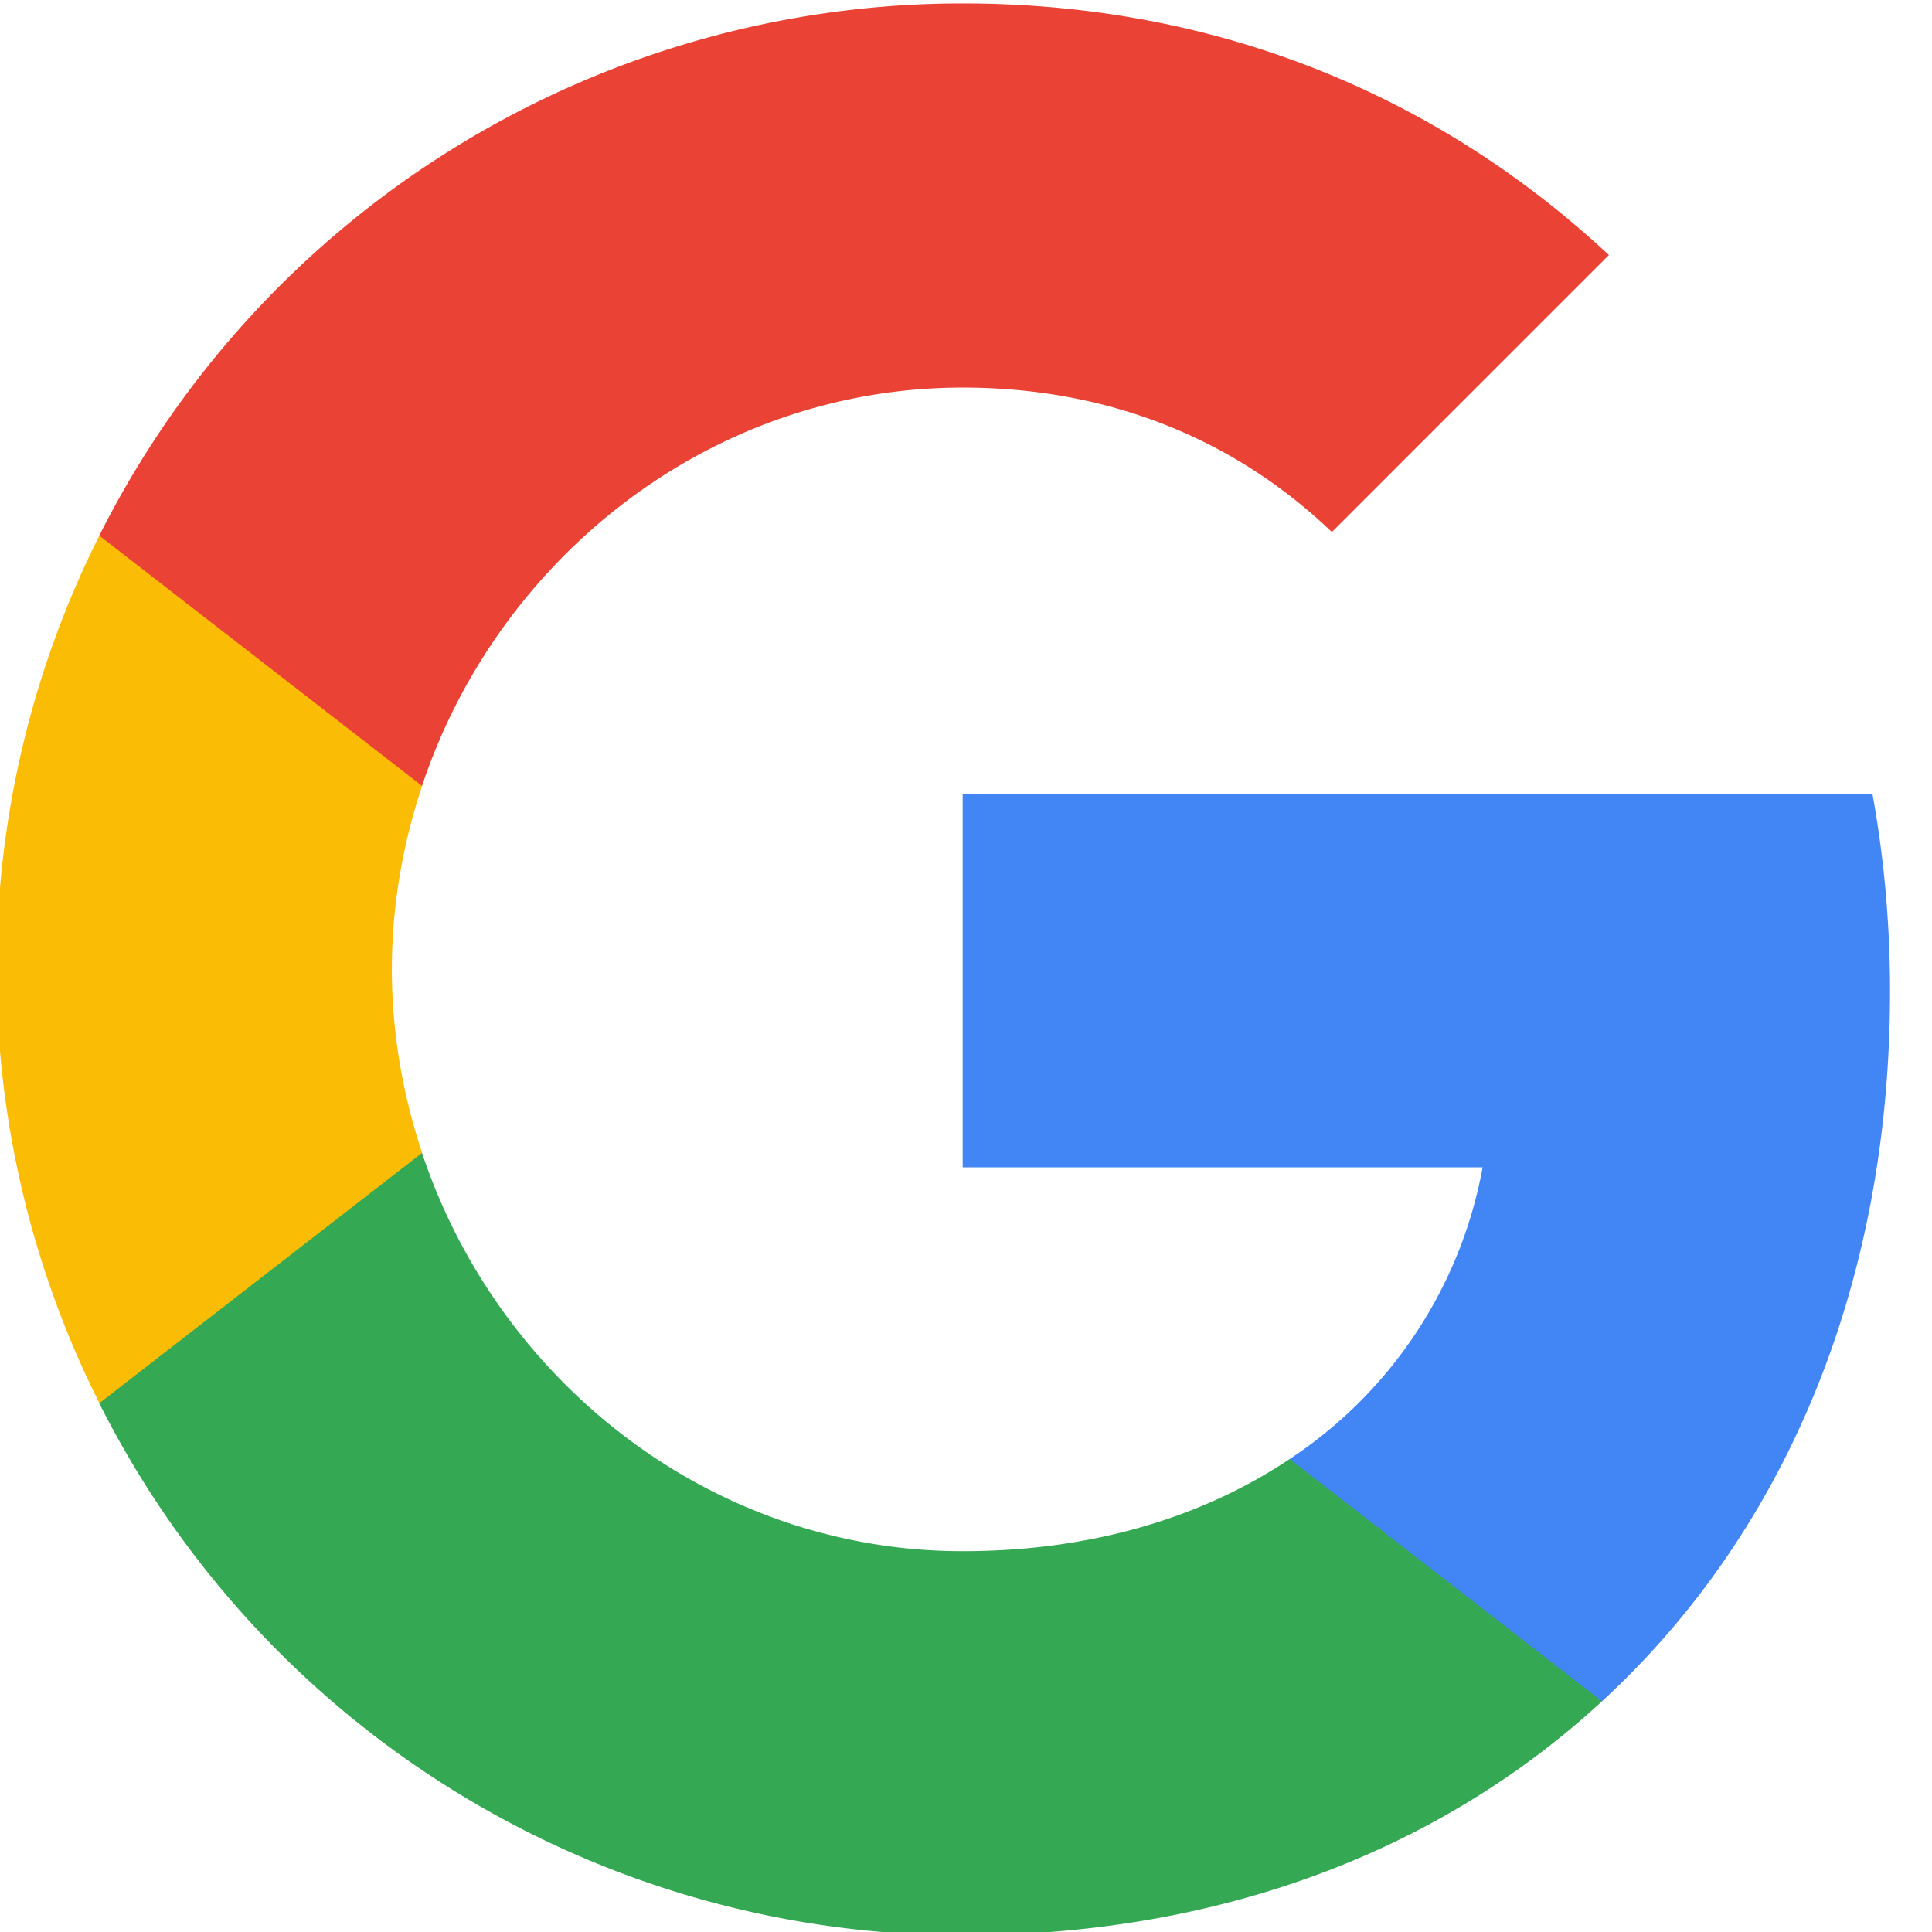 <svg xmlns="http://www.w3.org/2000/svg" viewBox="0 0 18 18"><path fill="#4285f4" d="M17.609 9.236c0-.638-.057-1.252-.164-1.841H8.969v3.481h4.844a4.143 4.143 0 0 1-1.797 2.717v2.258h2.909c1.702-1.567 2.684-3.874 2.684-6.615z"/><path fill="#34a853" d="M8.969 18.031c2.43 0 4.467-.806 5.956-2.18l-2.909-2.258c-.806.54-1.837.859-3.048.859-2.344 0-4.328-1.583-5.036-3.71H.925v2.332a9.001 9.001 0 0 0 8.044 4.957z"/><path fill="#fbbc05" d="M3.933 10.741c-.18-.54-.282-1.117-.282-1.71s.102-1.17.282-1.71V4.989H.926a9.005 9.005 0 0 0 0 8.084l3.007-2.332z"/><path fill="#ea4335" d="M8.969 3.611c1.321 0 2.508.454 3.44 1.346l2.581-2.581C13.431.924 11.394.032 8.968.032A8.998 8.998 0 0 0 .925 4.99l3.007 2.332c.709-2.128 2.693-3.711 5.037-3.711z"/><path fill="none" d="M-.031.031h18v18h-18v-18z"/></svg>